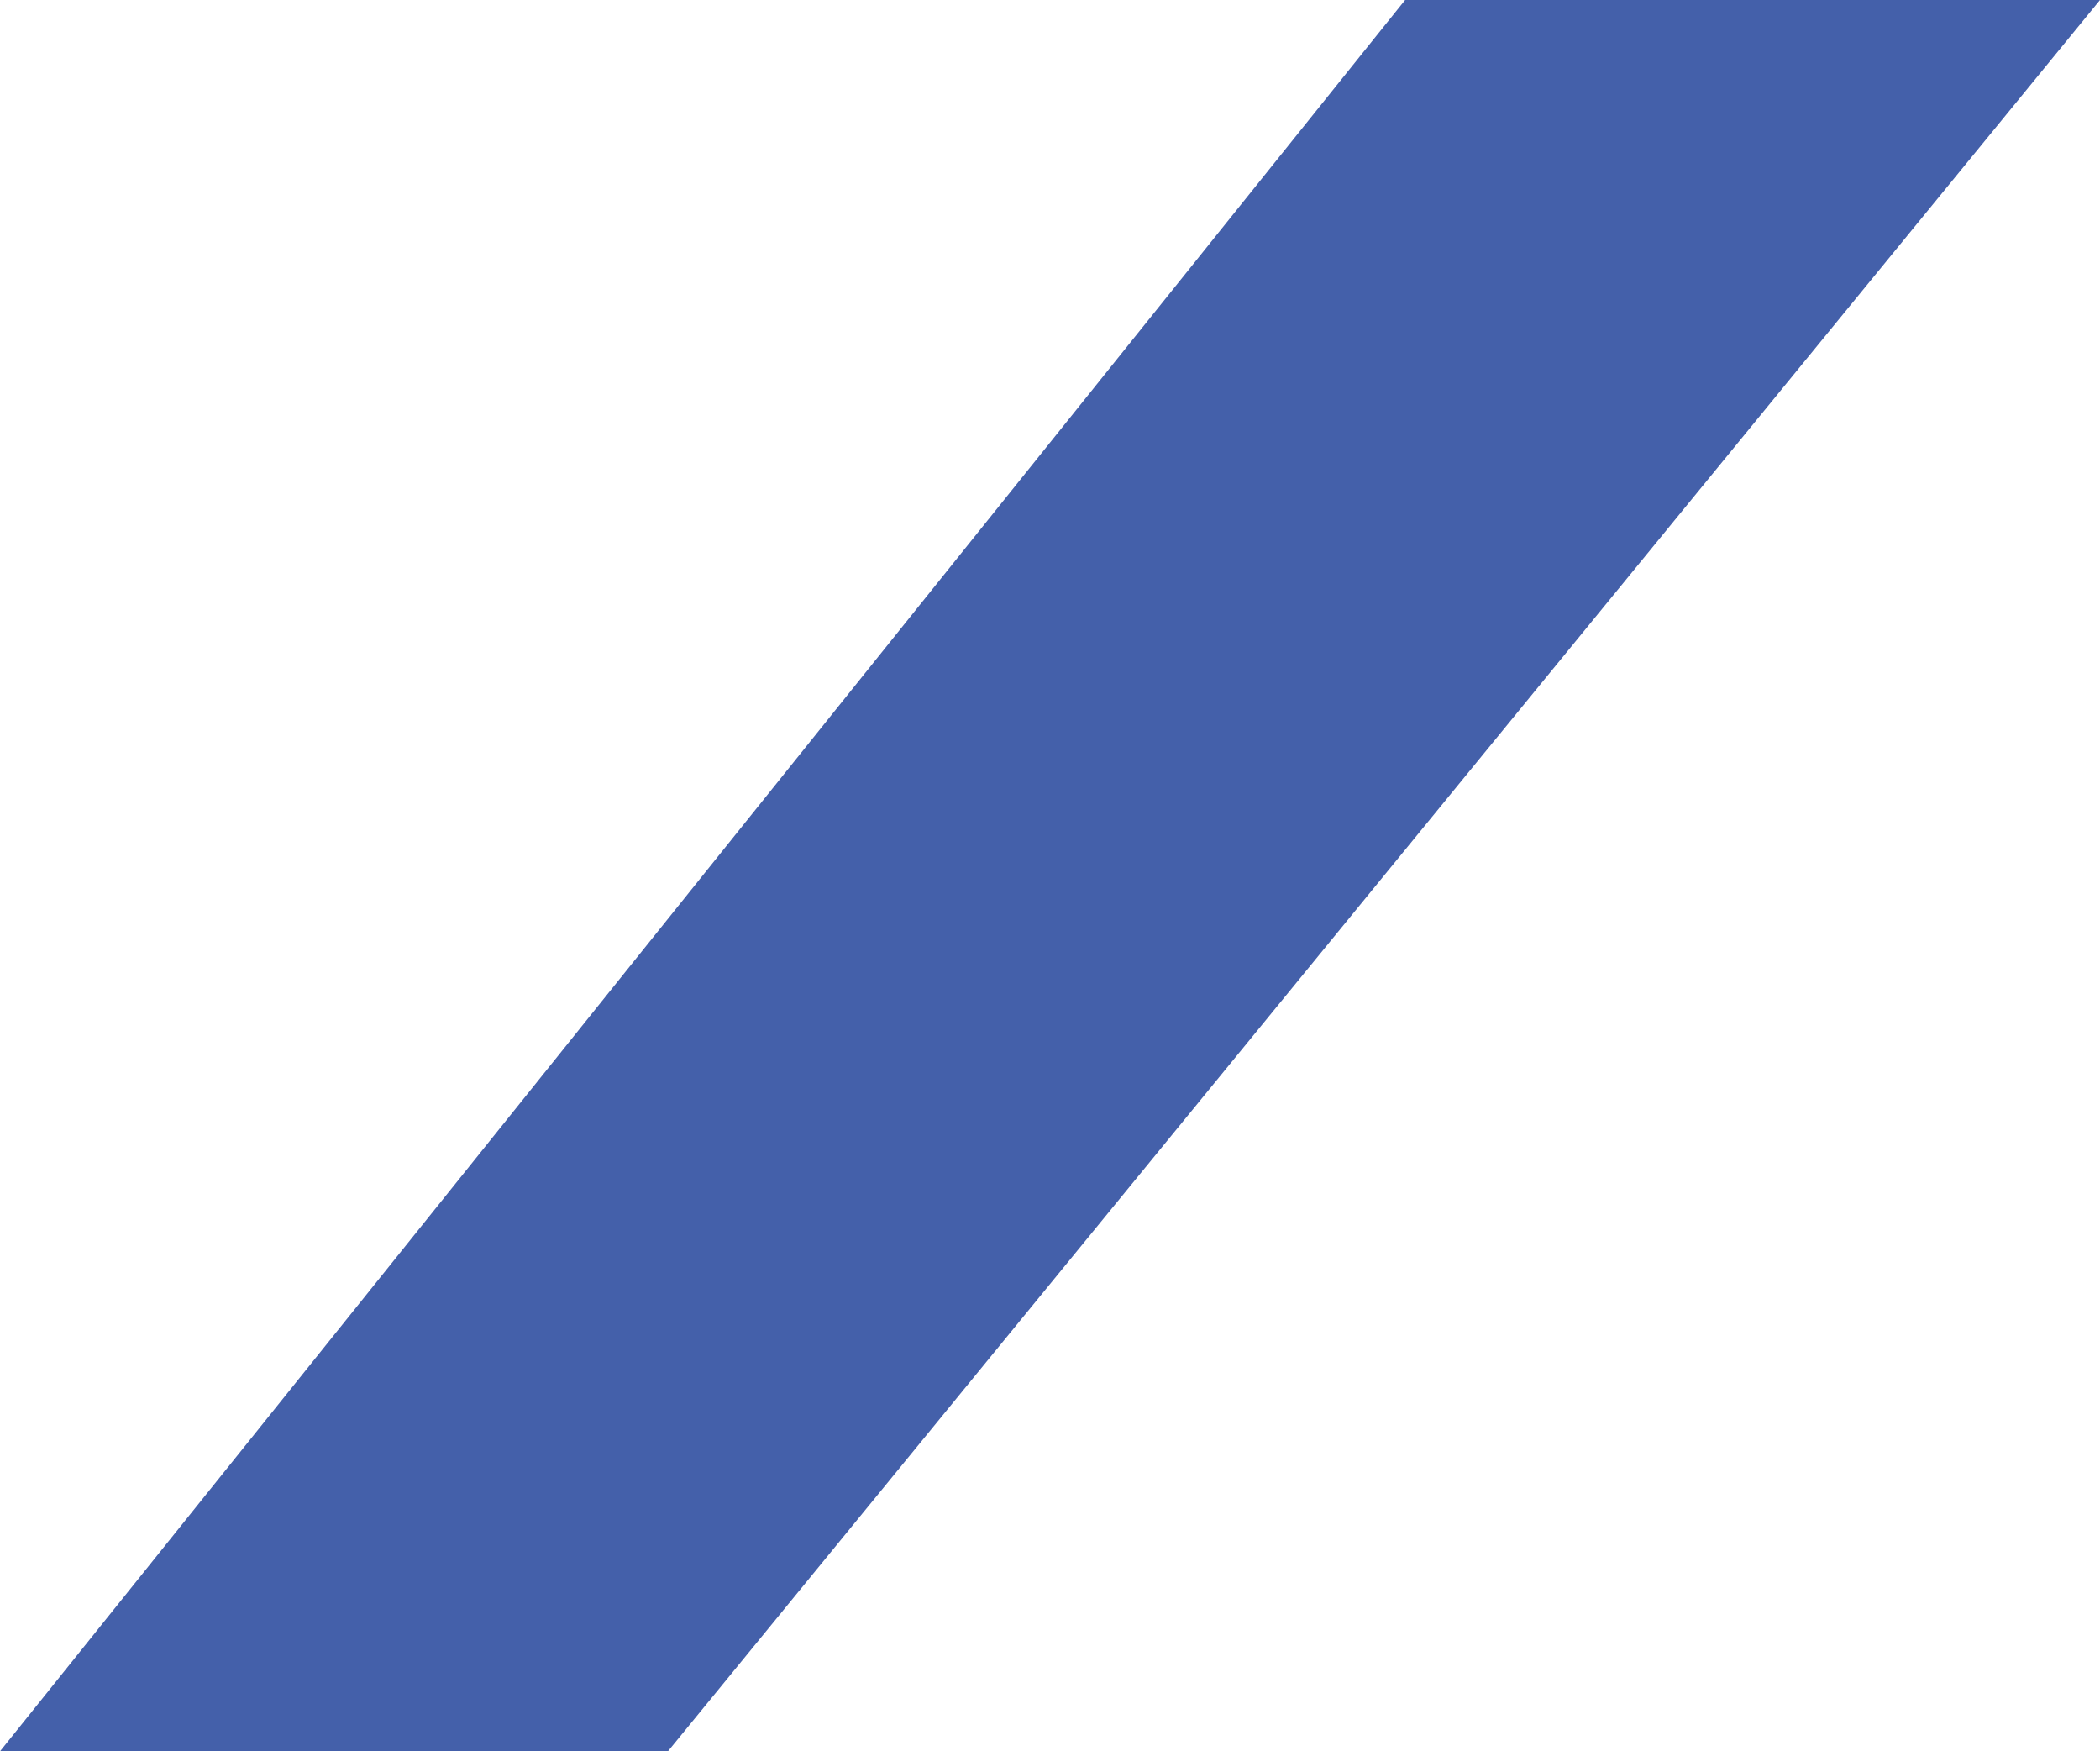 <?xml version="1.0" encoding="UTF-8"?> <svg xmlns="http://www.w3.org/2000/svg" width="1185" height="988" viewBox="0 0 1185 988" fill="none"> <path d="M0 988H376.9L1185 0H792.883L0 988Z" fill="#4460AA"></path> </svg> 